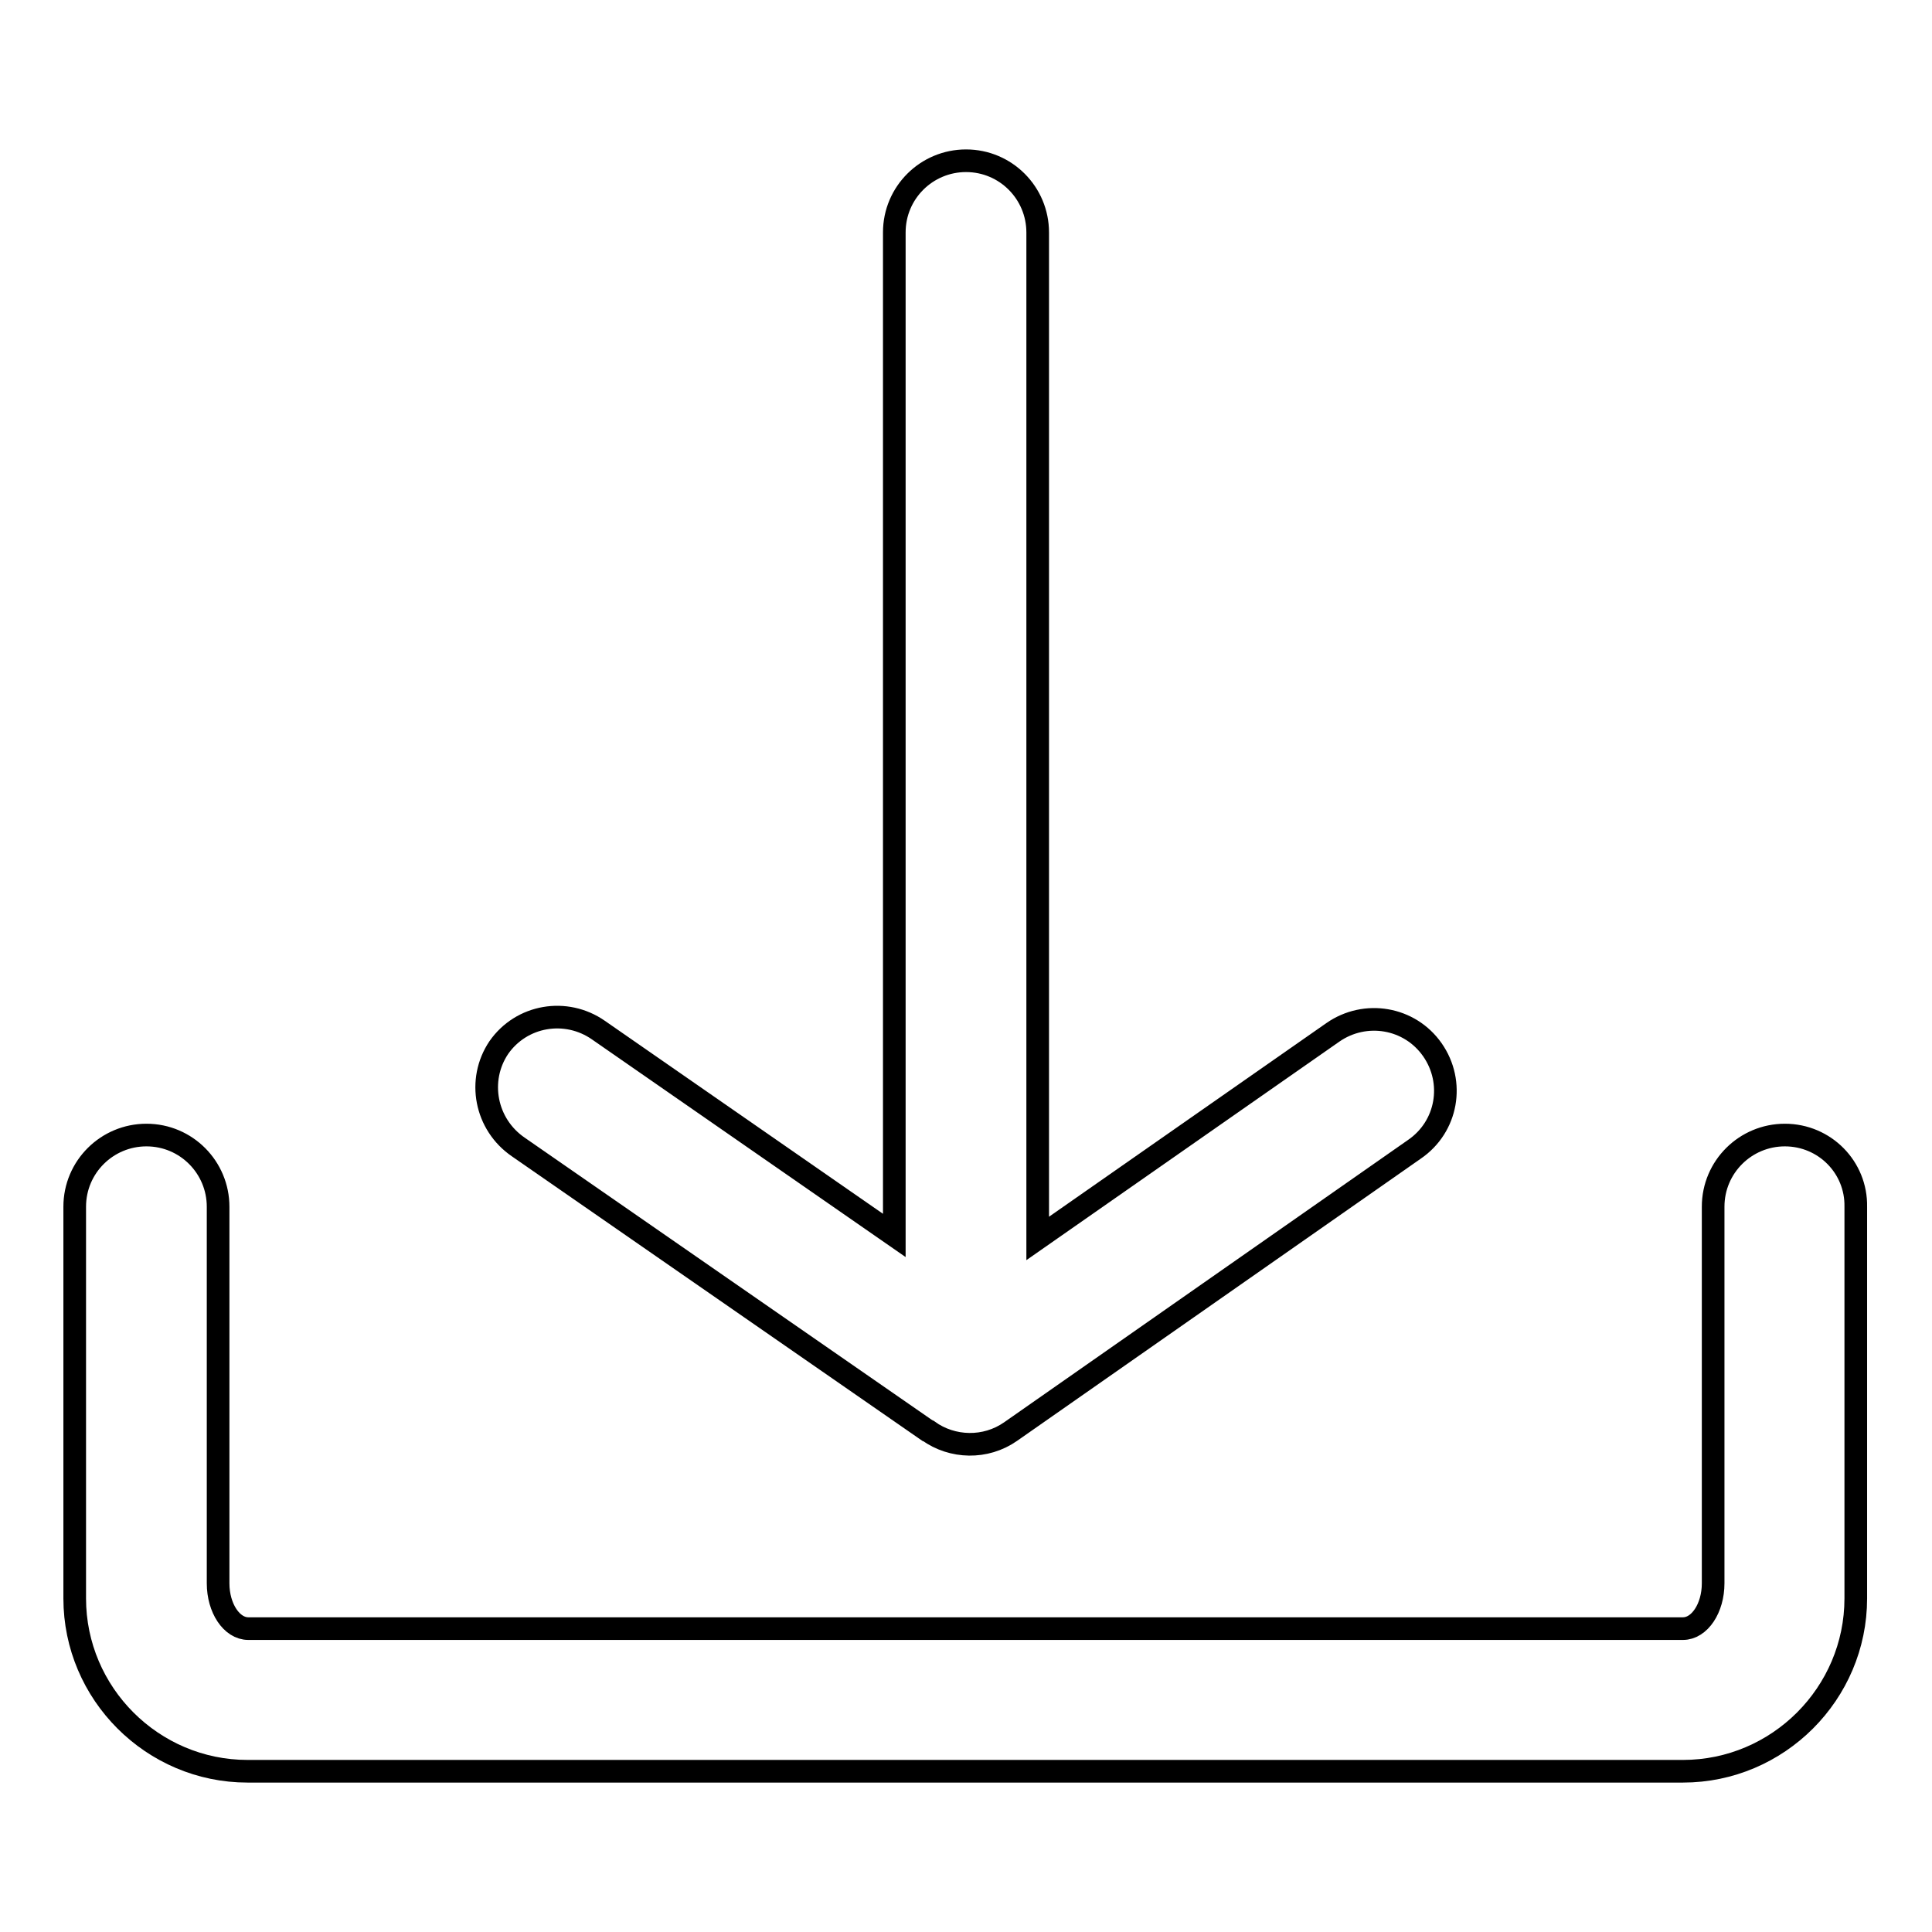 <?xml version="1.0" encoding="utf-8"?>
<!-- Svg Vector Icons : http://www.onlinewebfonts.com/icon -->
<!DOCTYPE svg PUBLIC "-//W3C//DTD SVG 1.1//EN" "http://www.w3.org/Graphics/SVG/1.1/DTD/svg11.dtd">
<svg version="1.1" xmlns="http://www.w3.org/2000/svg" xmlns:xlink="http://www.w3.org/1999/xlink" x="0px" y="0px" viewBox="0 0 256 256" enable-background="new 0 0 256 256" xml:space="preserve">
<g> <path stroke-width="3" fill-opacity="0" stroke="#000000"  d="M189.8,139.1c-3-4.3-8.9-5.3-13.2-2.3l-39.1,27.3V30.8c0-5.2-4.2-9.5-9.5-9.5c-5.2,0-9.5,4.2-9.5,9.5v132.9 l-39.2-27.2c-4.3-3-10.2-2-13.2,2.3c-2.9,4.3-1.8,10.2,2.6,13.2l54.1,37.5c0.1,0.1,0.1,0.1,0.2,0.1c3.2,2.3,7.6,2.4,10.9,0.1 l53.5-37.4C191.8,149.3,192.8,143.4,189.8,139.1z M236.5,150.4c-5.2,0-9.5,4.2-9.5,9.5v49.9c0,3.3-1.8,6-4,6H32.9c-2.2,0-4-2.7-4-6 v-49.9c0-5.2-4.2-9.5-9.5-9.5c-5.2,0-9.5,4.2-9.5,9.5v51.9c0,12.6,10.3,22.9,22.9,22.9h190.2c12.6,0,22.9-10.3,22.9-22.9v-51.9 C246,154.7,241.8,150.4,236.5,150.4z"/></g>
</svg>